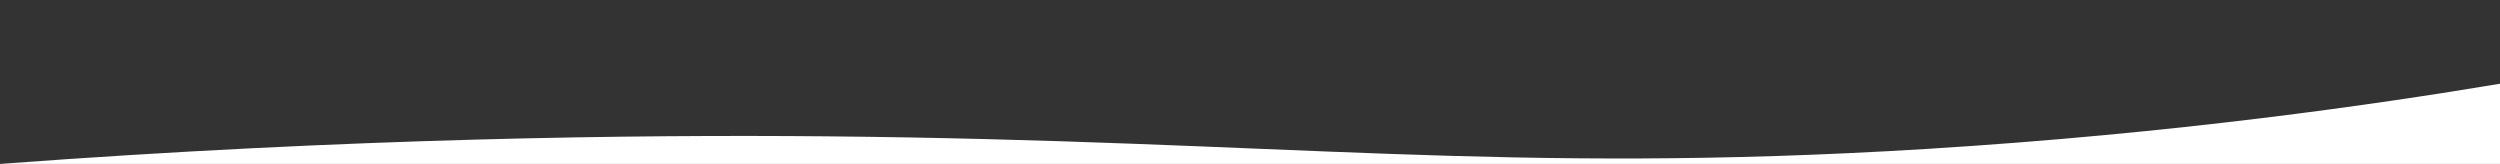 <?xml version="1.0" encoding="UTF-8"?> <svg xmlns="http://www.w3.org/2000/svg" id="Layer_1" data-name="Layer 1" viewBox="0 0 1920 125.9"><rect x="0" y="0" width="1920" height="125.9" fill="#333333" stroke="none"/><defs><style> .cls-1 { fill: #fff; stroke-width: 0px; } </style></defs><path class="cls-1" d="M1920,125.9v-61.6c-95.1,15.9-249.3,38.3-440.7,50.1-322.9,19.8-495.4-6.5-844.6-9.7C489.5,103.4,270.7,105.7,0,125.9c640,0,1280,0,1920,0Z"></path></svg> 